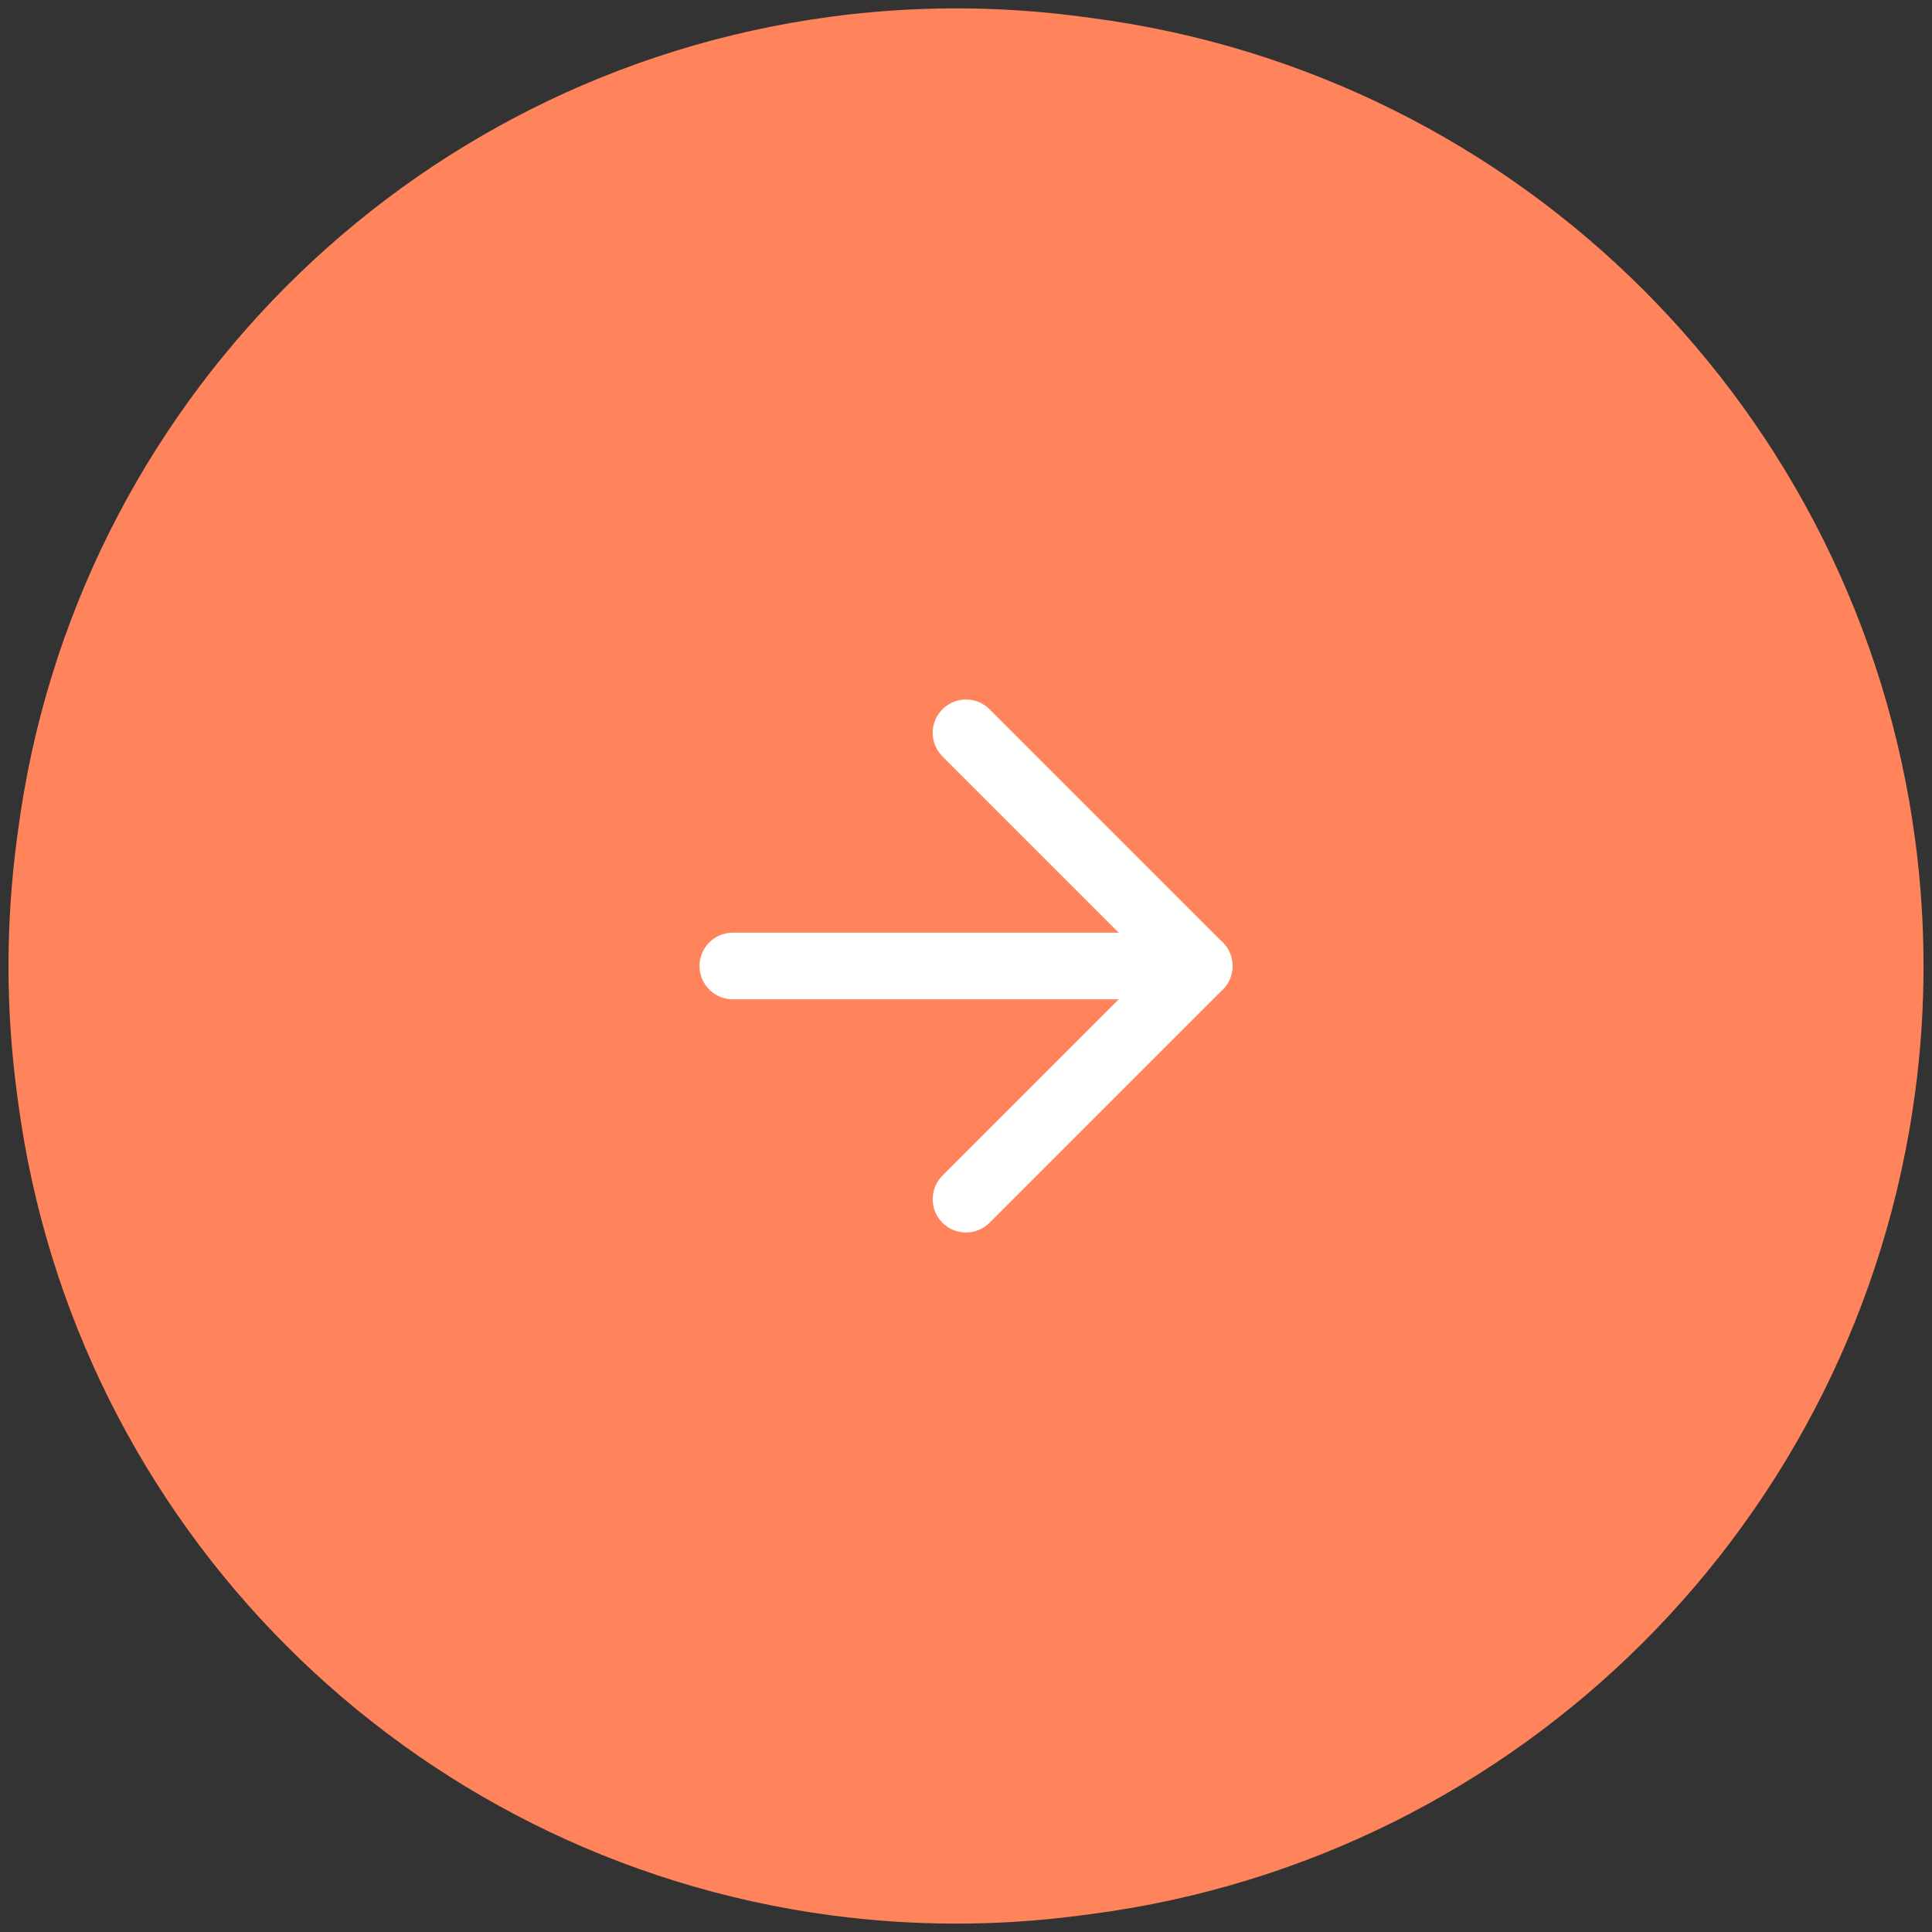 <svg  viewBox="0 0 58 58" fill="none" xmlns="http://www.w3.org/2000/svg">
<rect x="0" y="0" width="58" height="58" fill="#333333" stroke="none"/>
<path d="M0.545 24.909C2.238 12.215 12.213 2.222 24.904 0.507C27.396 0.171 29.922 0.166 32.416 0.494L32.788 0.543C45.651 2.236 55.78 12.347 57.494 25.207C57.83 27.724 57.83 30.276 57.494 32.793C55.78 45.653 45.651 55.764 32.788 57.457L32.416 57.506C29.922 57.834 27.396 57.829 24.904 57.493C12.213 55.778 2.238 45.785 0.545 33.091L0.507 32.805C0.171 30.279 0.171 27.721 0.507 25.195L0.545 24.909Z" fill="#FF845C"/>
<path d="M22 29H36" stroke="white" stroke-width="2" stroke-linecap="round" stroke-linejoin="round"/>
<path d="M29 22L36 29L29 36" stroke="white" stroke-width="2" stroke-linecap="round" stroke-linejoin="round"/>
</svg>
